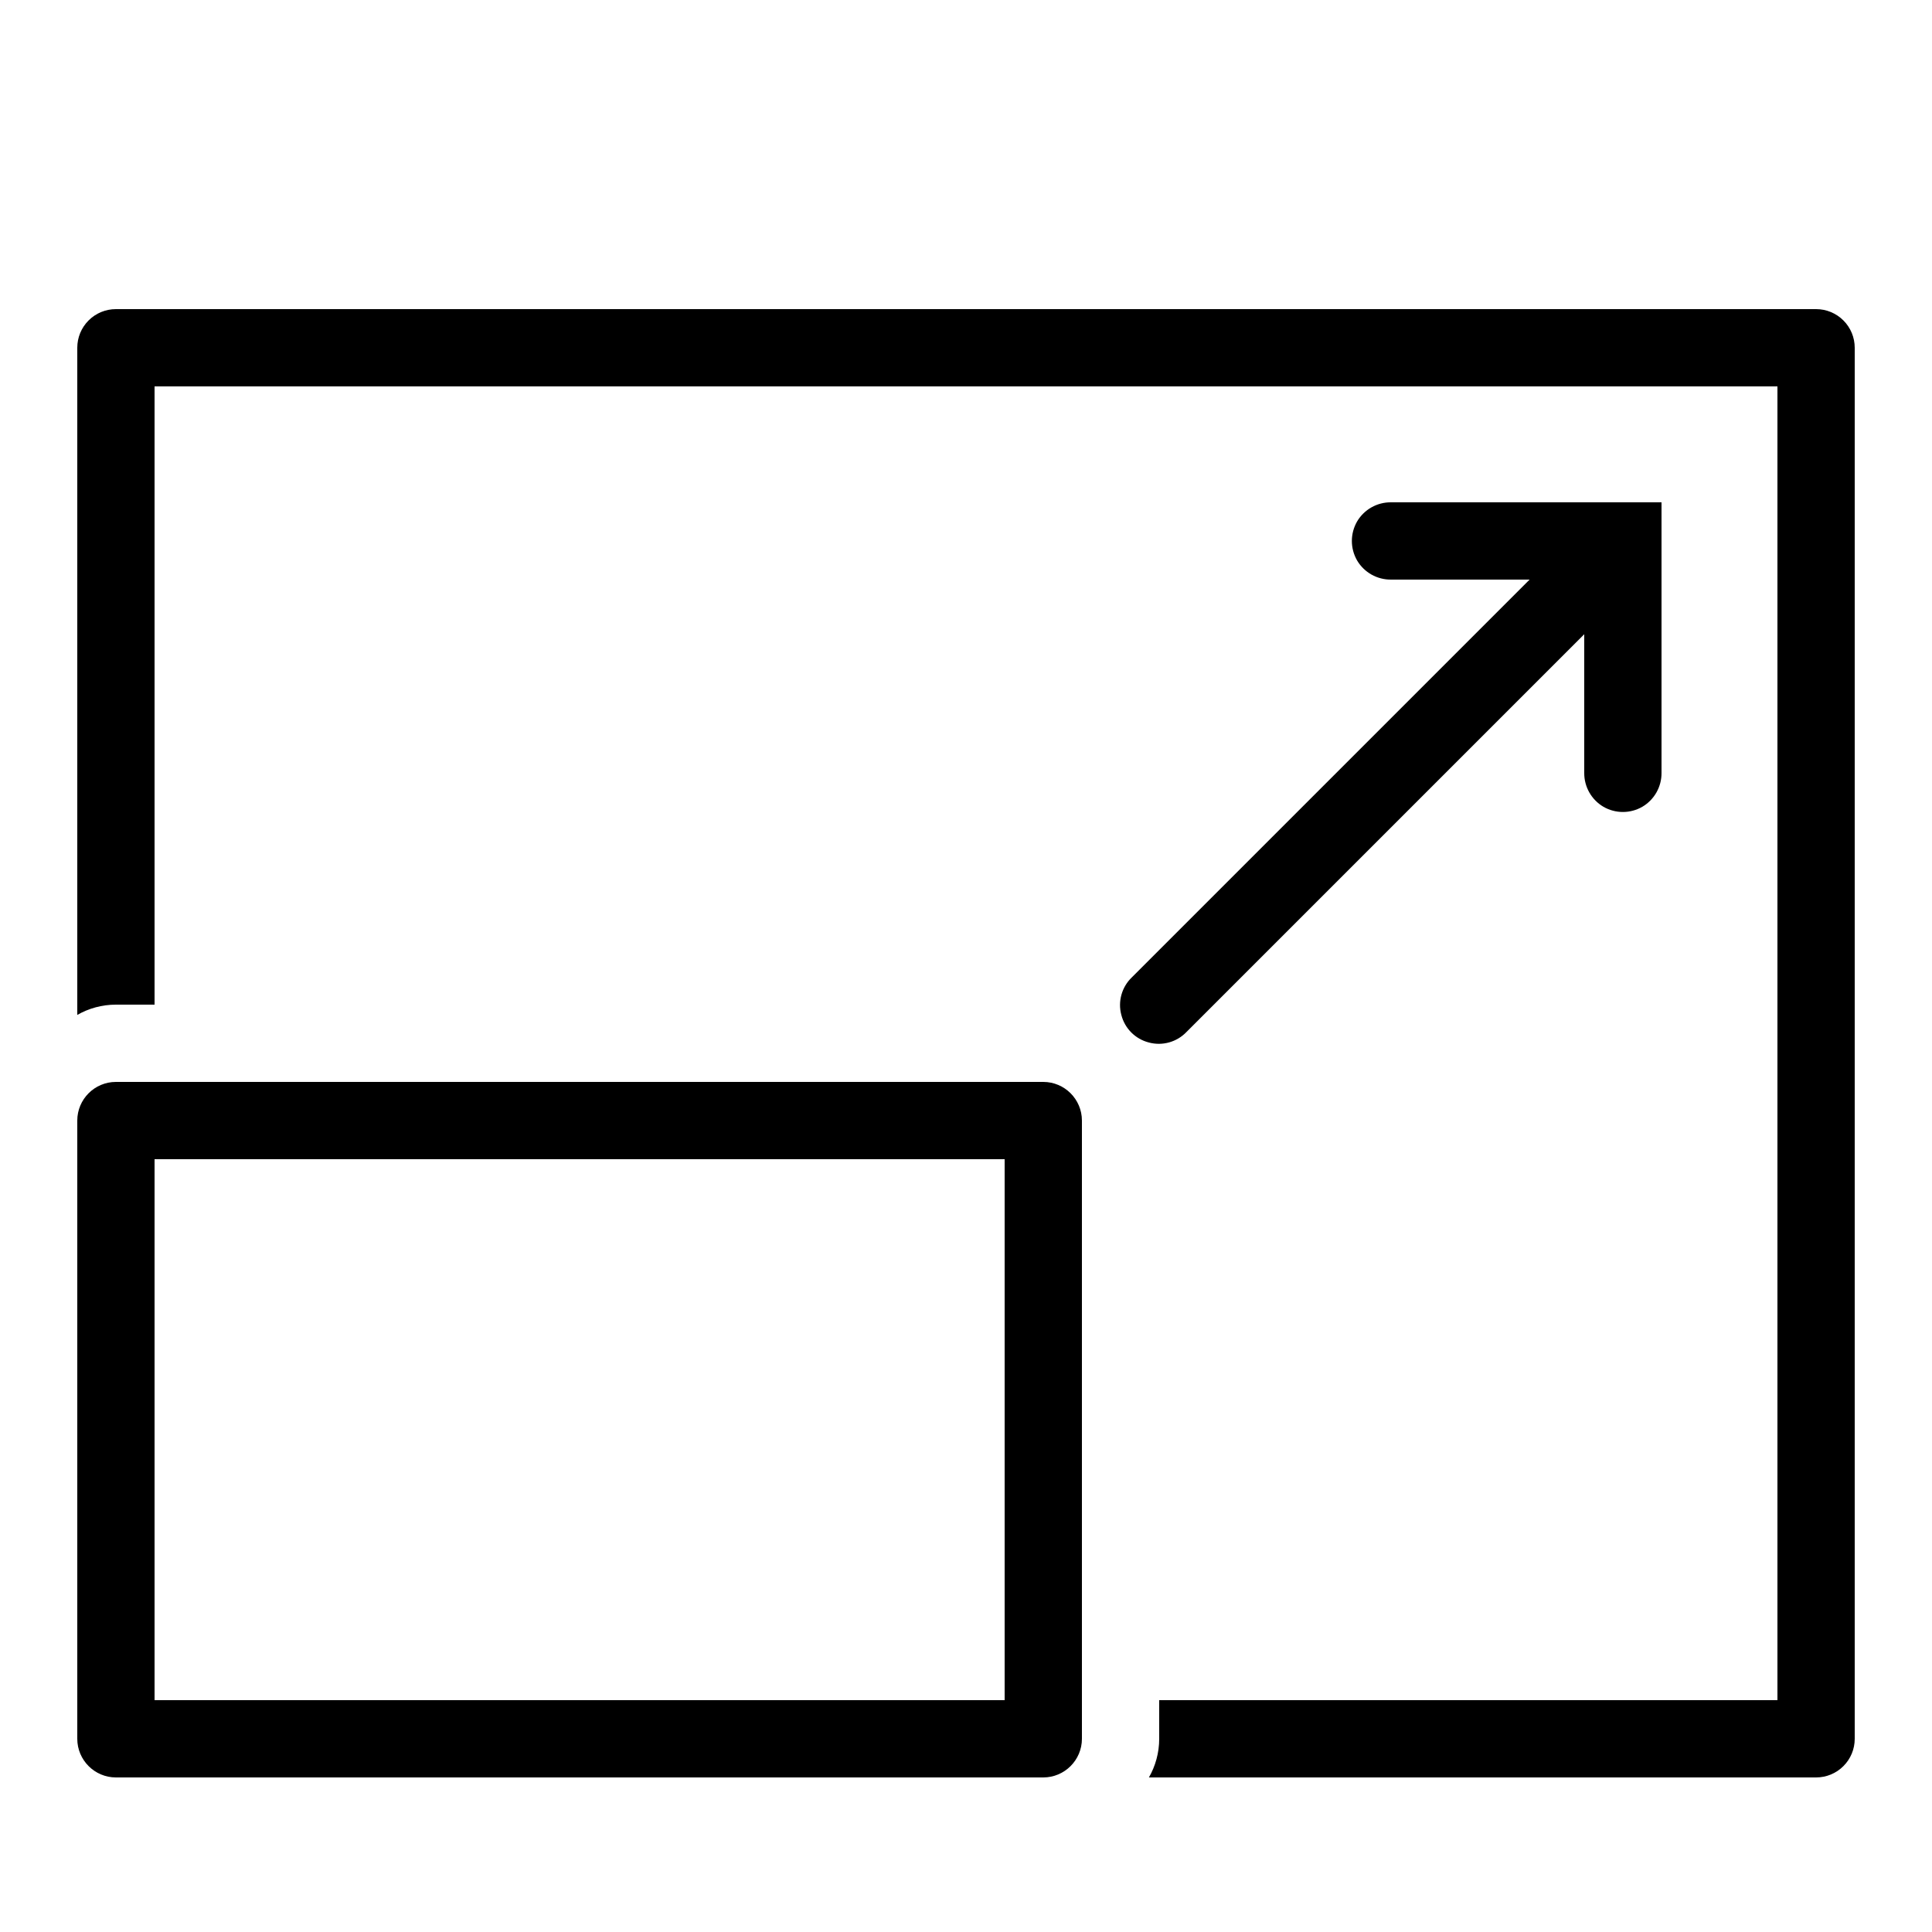 <svg xmlns="http://www.w3.org/2000/svg"  viewBox="0 0 50 50" width="50px" height="50px"><path d="M 3 8 C 2.734 8 2.48 8.105 2.293 8.293 C 2.105 8.48 2 8.734 2 9 L 2 26.266 C 2.293 26.098 2.637 26 3 26 L 4 26 L 4 10 L 46 10 L 46 44 L 30 44 L 30 45 C 30 45.363 29.902 45.707 29.734 46 L 47 46 C 47.266 46 47.52 45.895 47.707 45.707 C 47.895 45.52 48 45.266 48 45 L 48 9 C 48 8.734 47.895 8.48 47.707 8.293 C 47.52 8.105 47.266 8 47 8 Z M 36 13 C 35.641 12.996 35.305 13.184 35.121 13.496 C 34.941 13.809 34.941 14.191 35.121 14.504 C 35.305 14.816 35.641 15.004 36 15 L 39.586 15 L 29.293 25.293 C 29.031 25.543 28.926 25.918 29.02 26.266 C 29.109 26.617 29.383 26.891 29.734 26.98 C 30.082 27.074 30.457 26.969 30.707 26.707 L 41 16.414 L 41 20 C 40.996 20.359 41.184 20.695 41.496 20.879 C 41.809 21.059 42.191 21.059 42.504 20.879 C 42.816 20.695 43.004 20.359 43 20 L 43 13 Z M 3 28 C 2.449 28 2 28.449 2 29 L 2 45 C 2 45.551 2.449 46 3 46 L 27 46 C 27.551 46 28 45.551 28 45 L 28 29 C 28 28.449 27.551 28 27 28 Z M 4 30 L 26 30 L 26 44 L 4 44 Z"/></svg>